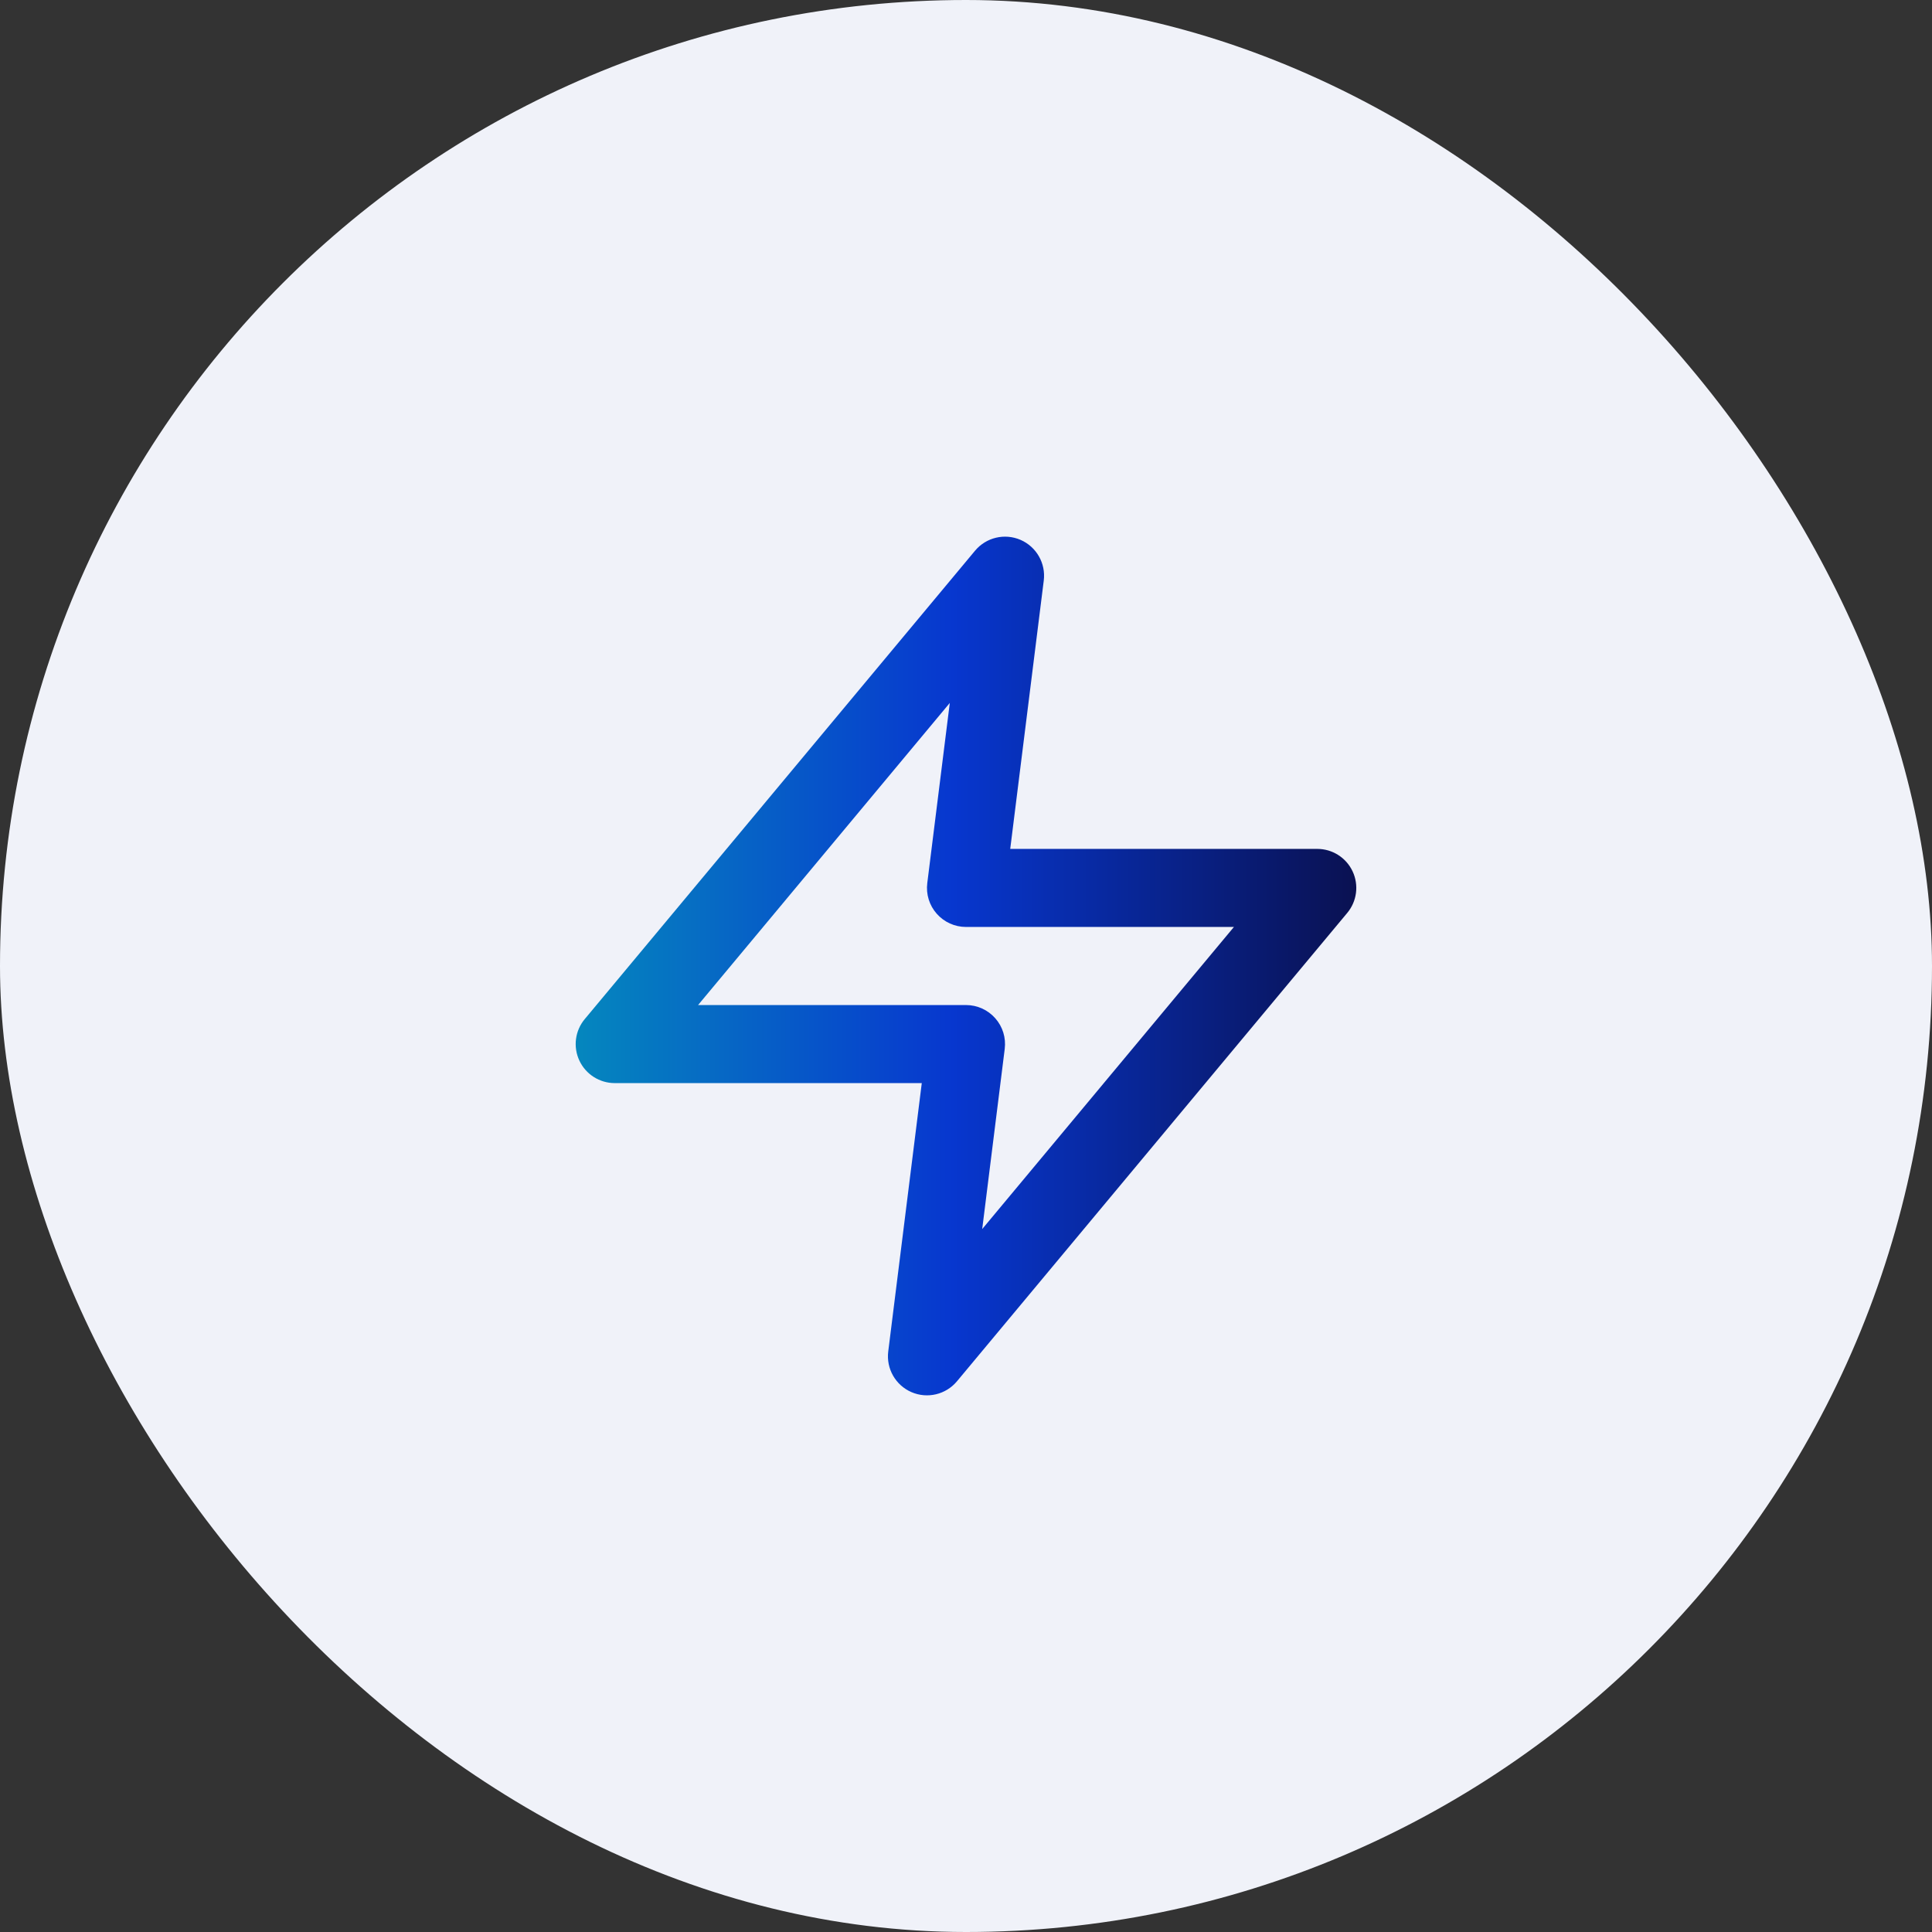 <svg width="72" height="72" viewBox="0 0 72 72" fill="none" xmlns="http://www.w3.org/2000/svg">
<rect x="0" y="0" width="72" height="72" fill="#333333" stroke="none"/>
<rect width="72" height="72" rx="36" fill="#F0F2F9"/>
<path fill-rule="evenodd" clip-rule="evenodd" d="M38.034 20.12C38.626 20.378 38.978 20.994 38.898 21.635L37.648 31.636H49.091C49.655 31.636 50.169 31.963 50.408 32.474C50.647 32.985 50.569 33.589 50.208 34.022L35.663 51.477C35.249 51.973 34.559 52.137 33.966 51.88C33.374 51.623 33.022 51.006 33.102 50.365L34.352 40.364H22.909C22.345 40.364 21.831 40.037 21.592 39.526C21.352 39.015 21.43 38.411 21.792 37.978L36.337 20.523C36.751 20.027 37.441 19.863 38.034 20.12ZM26.015 37.455H36C36.417 37.455 36.814 37.634 37.09 37.947C37.367 38.259 37.495 38.675 37.443 39.09L36.604 45.803L45.985 34.545H36C35.583 34.545 35.186 34.366 34.91 34.053C34.633 33.741 34.505 33.325 34.557 32.91L35.396 26.197L26.015 37.455Z" fill="url(#paint0_linear_499_41392)"/>
<defs>
<linearGradient id="paint0_linear_499_41392" x1="21.455" y1="36" x2="50.591" y2="36" gradientUnits="userSpaceOnUse">
<stop stop-color="#0587BE"/>
<stop offset="0.482" stop-color="#0737CF"/>
<stop offset="1" stop-color="#0A1151"/>
</linearGradient>
</defs>
</svg>

